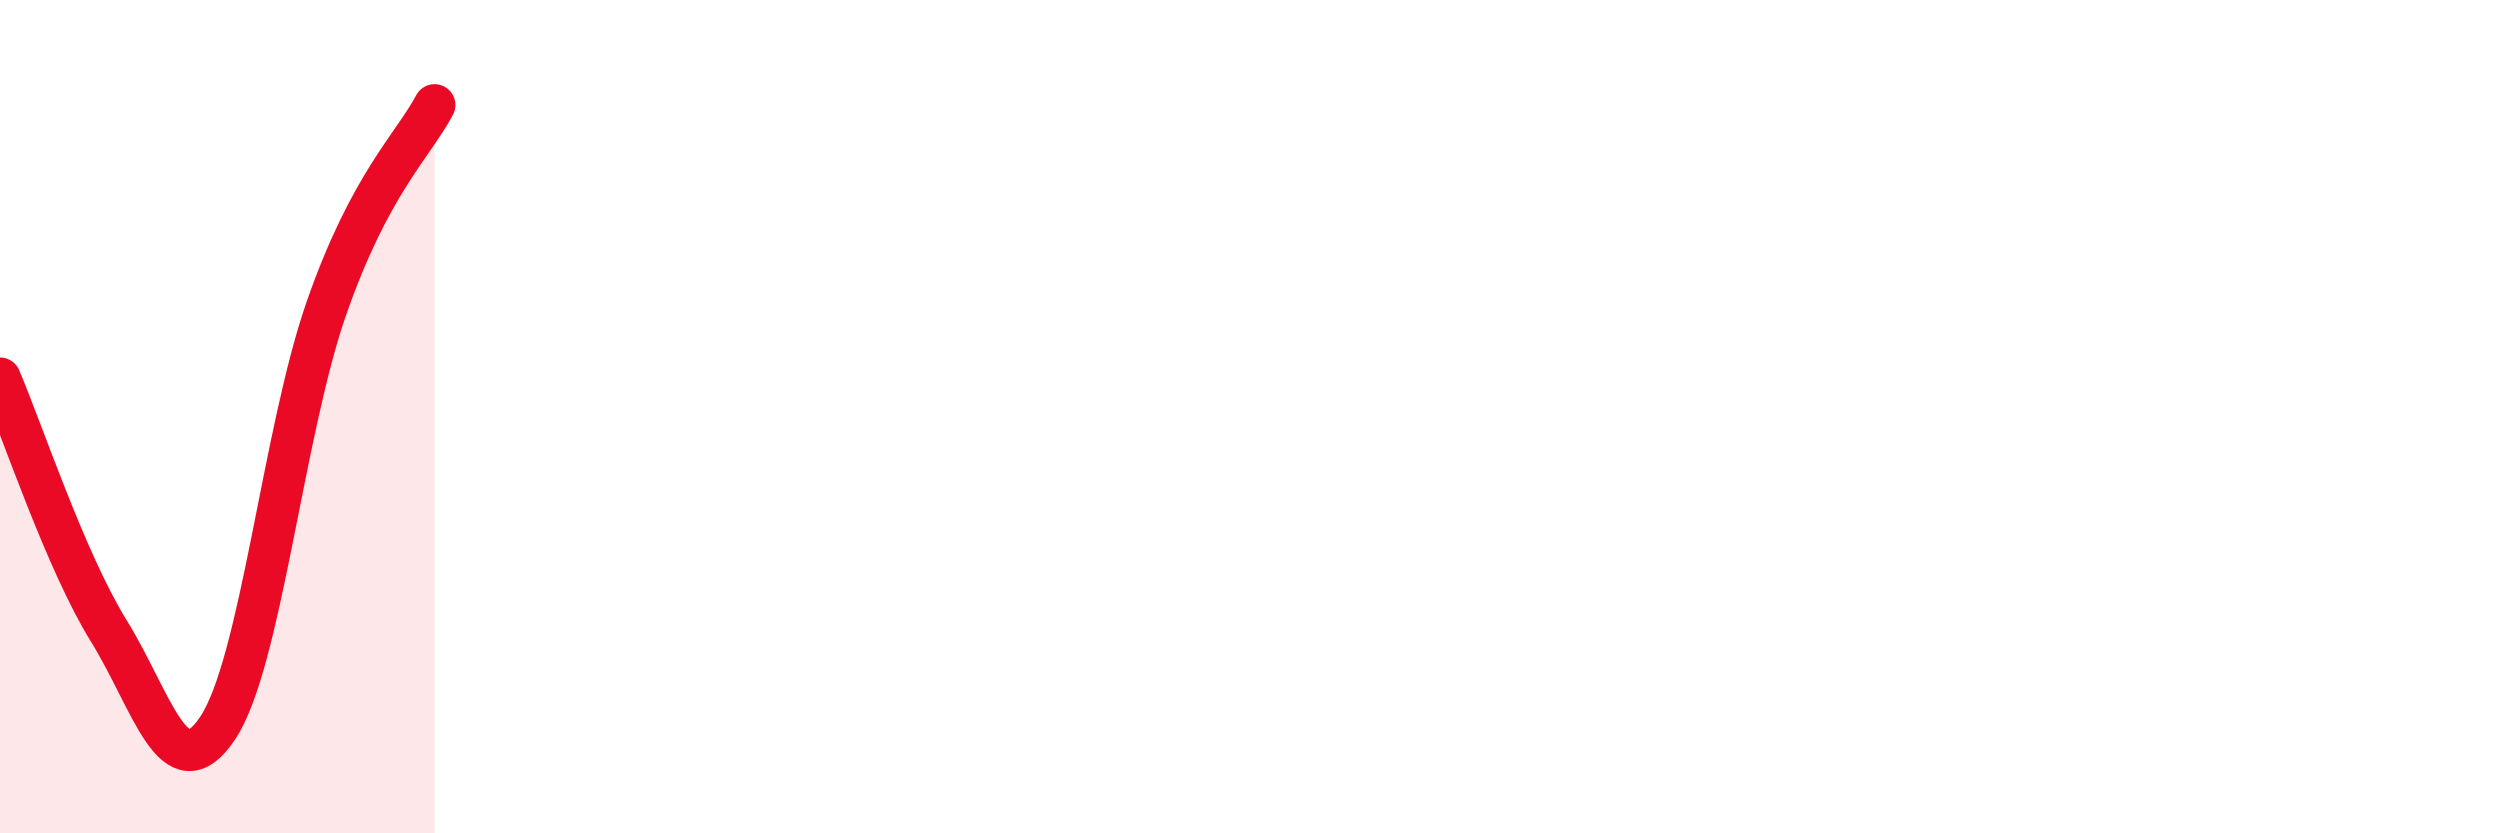 
    <svg width="60" height="20" viewBox="0 0 60 20" xmlns="http://www.w3.org/2000/svg">
      <path
        d="M 0,9.08 C 0.52,10.29 1.57,13.46 2.61,15.14 C 3.65,16.82 4.18,19.03 5.22,17.48 C 6.26,15.93 6.79,10.4 7.83,7.41 C 8.87,4.42 9.91,3.5 10.43,2.52L10.43 20L0 20Z"
        fill="#EB0A25"
        opacity="0.1"
        stroke-linecap="round"
        stroke-linejoin="round"
      />
      <path
        d="M 0,9.08 C 0.52,10.29 1.57,13.46 2.61,15.14 C 3.65,16.82 4.18,19.03 5.22,17.48 C 6.26,15.93 6.79,10.4 7.83,7.41 C 8.87,4.42 9.91,3.5 10.43,2.52"
        stroke="#EB0A25"
        stroke-width="1"
        fill="none"
        stroke-linecap="round"
        stroke-linejoin="round"
      />
    </svg>
  